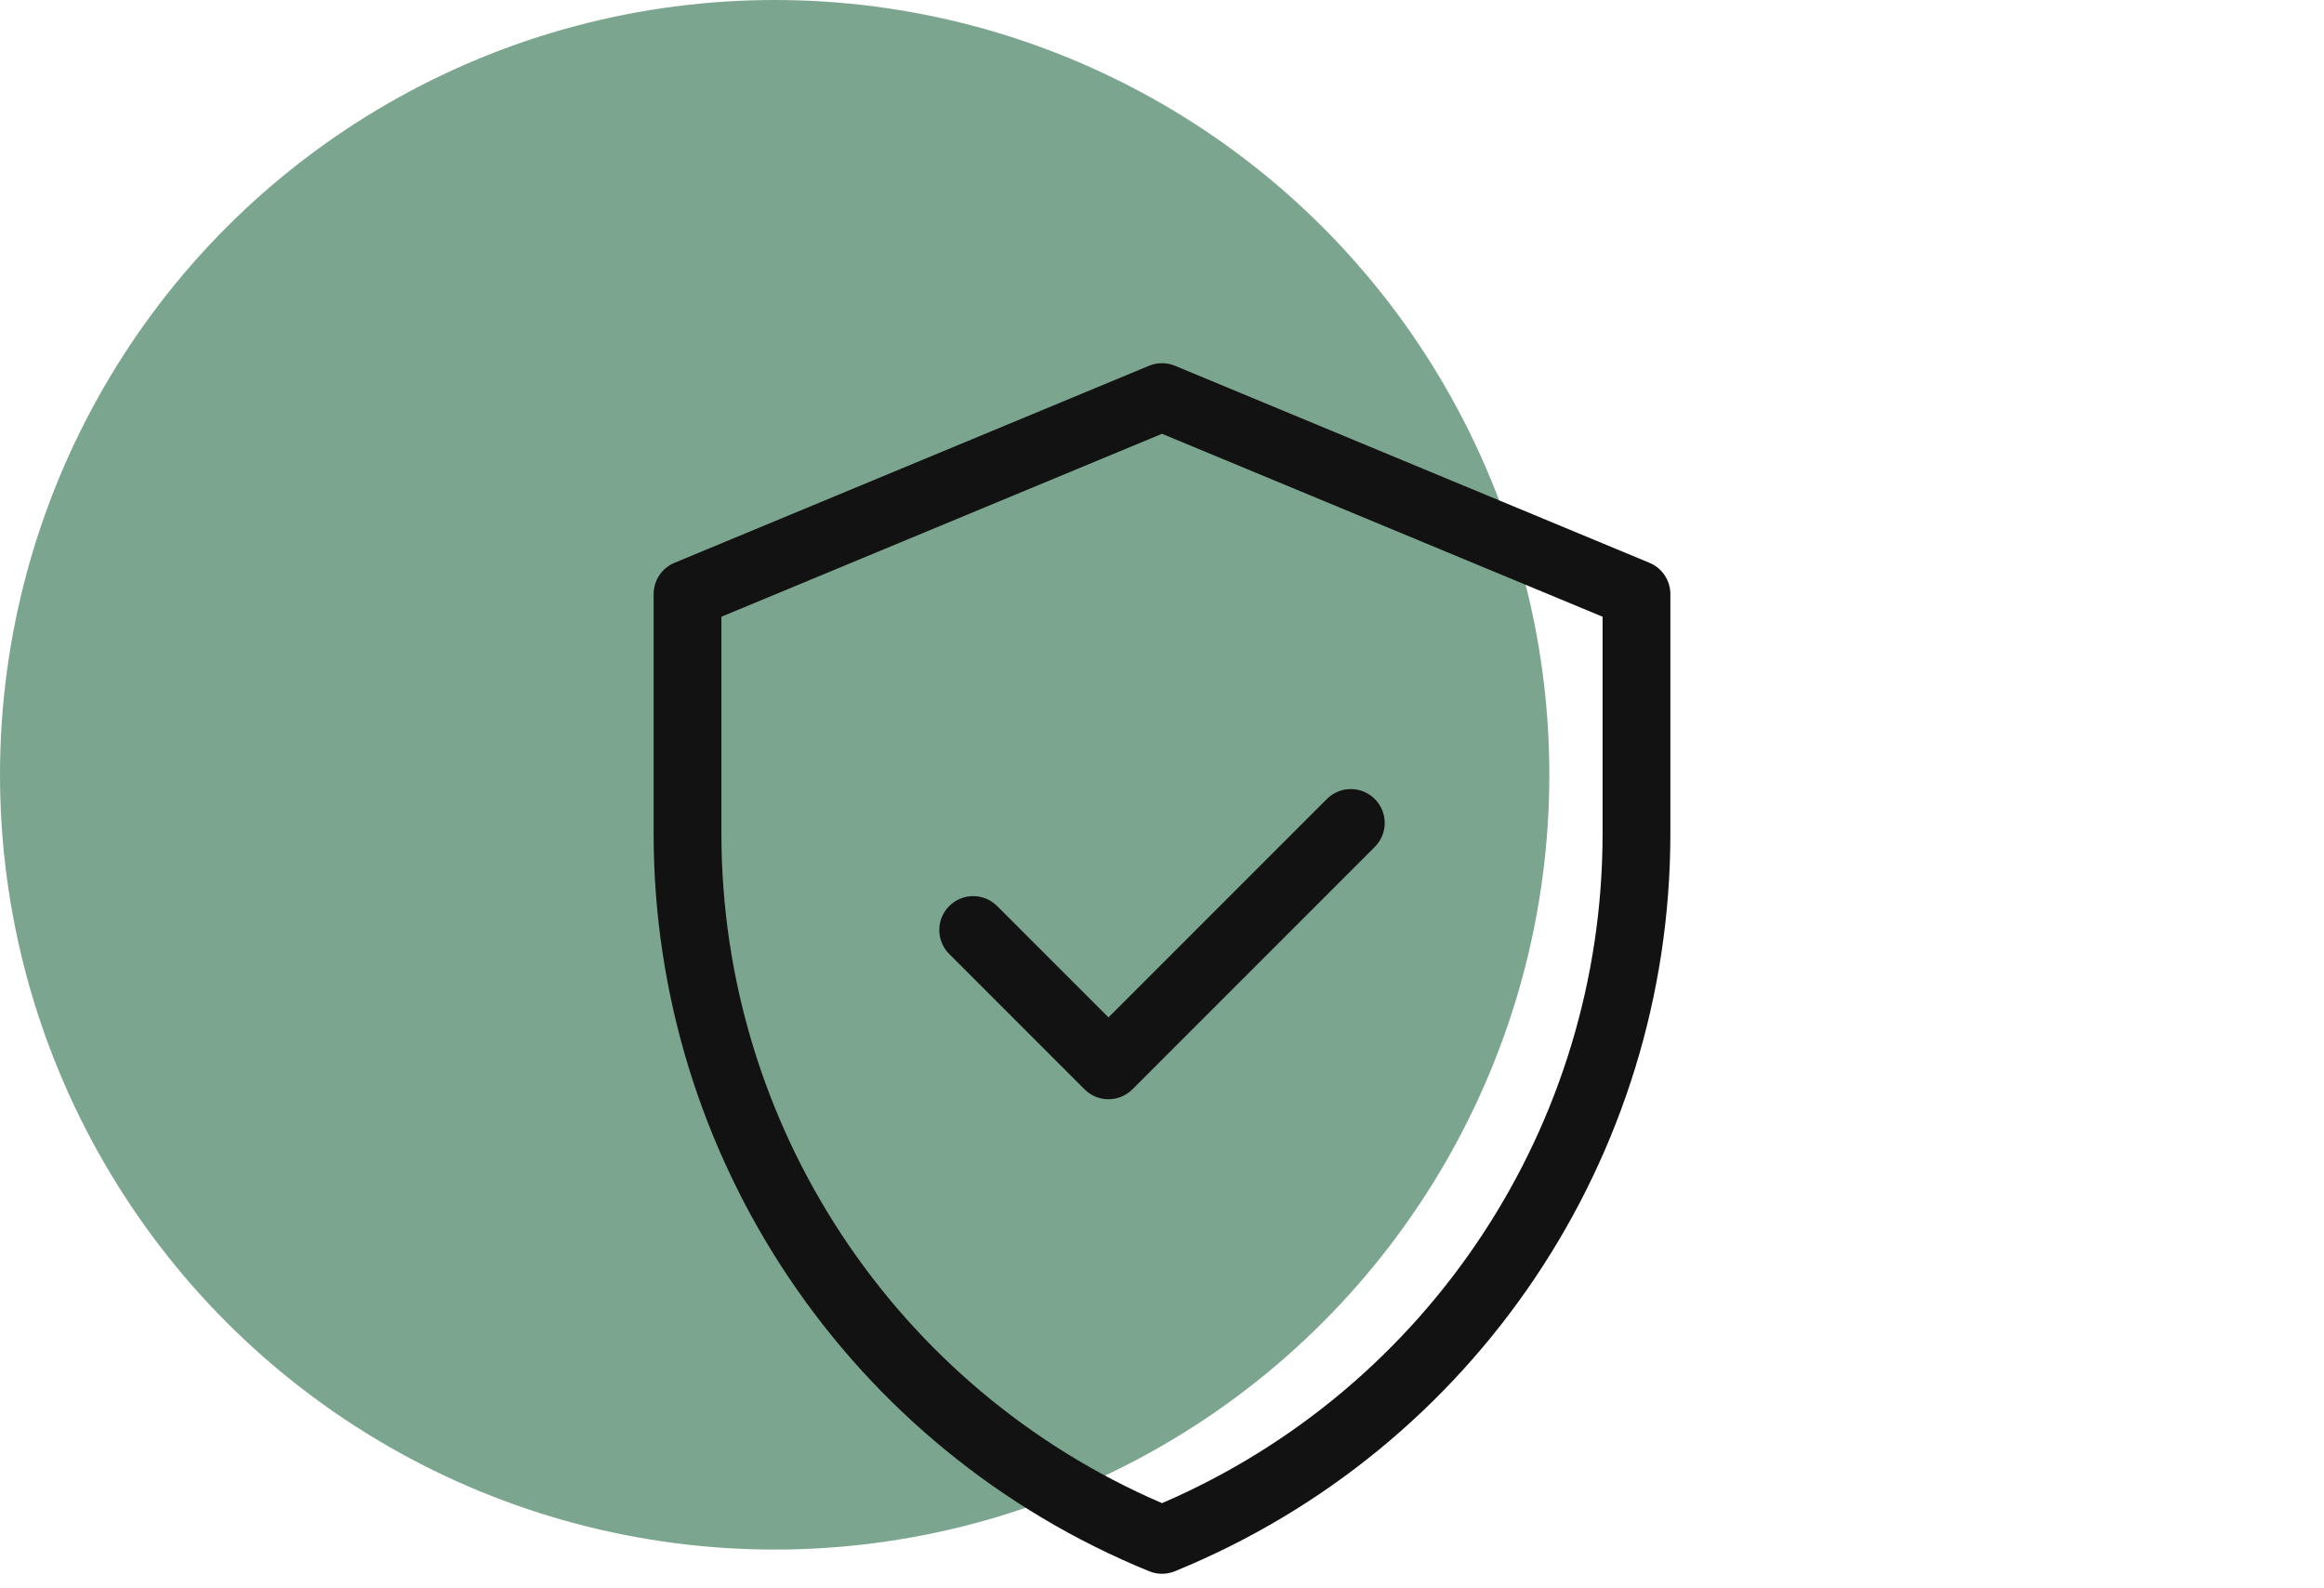 <svg width="120" height="82" viewBox="0 0 120 82" fill="none" xmlns="http://www.w3.org/2000/svg">
<circle cx="40" cy="40" r="40" fill="#7CA58F"/>
<path fill-rule="evenodd" clip-rule="evenodd" d="M59.339 81.12C59.763 81.293 60.237 81.293 60.661 81.12C76.136 74.804 86.25 59.752 86.25 43.038V30.672C86.25 29.965 85.824 29.327 85.171 29.056L60.671 18.884C60.241 18.706 59.758 18.706 59.329 18.884L34.829 29.056C34.176 29.327 33.75 29.965 33.75 30.672V43.038C33.75 59.752 43.864 74.804 59.339 81.12ZM60 77.603C46.216 71.669 37.25 58.09 37.25 43.038V31.84L60 22.395L82.75 31.84V43.038C82.75 58.09 73.784 71.669 60 77.603Z" fill="#121212"/>
<path fill-rule="evenodd" clip-rule="evenodd" d="M55.999 56.238C56.683 56.921 57.791 56.921 58.474 56.238L70.987 43.724C71.671 43.041 71.671 41.933 70.987 41.25C70.304 40.566 69.196 40.566 68.513 41.25L57.237 52.525L51.487 46.776C50.804 46.093 49.696 46.093 49.013 46.776C48.329 47.459 48.329 48.567 49.013 49.251L55.999 56.238Z" fill="#121212"/>
</svg>
